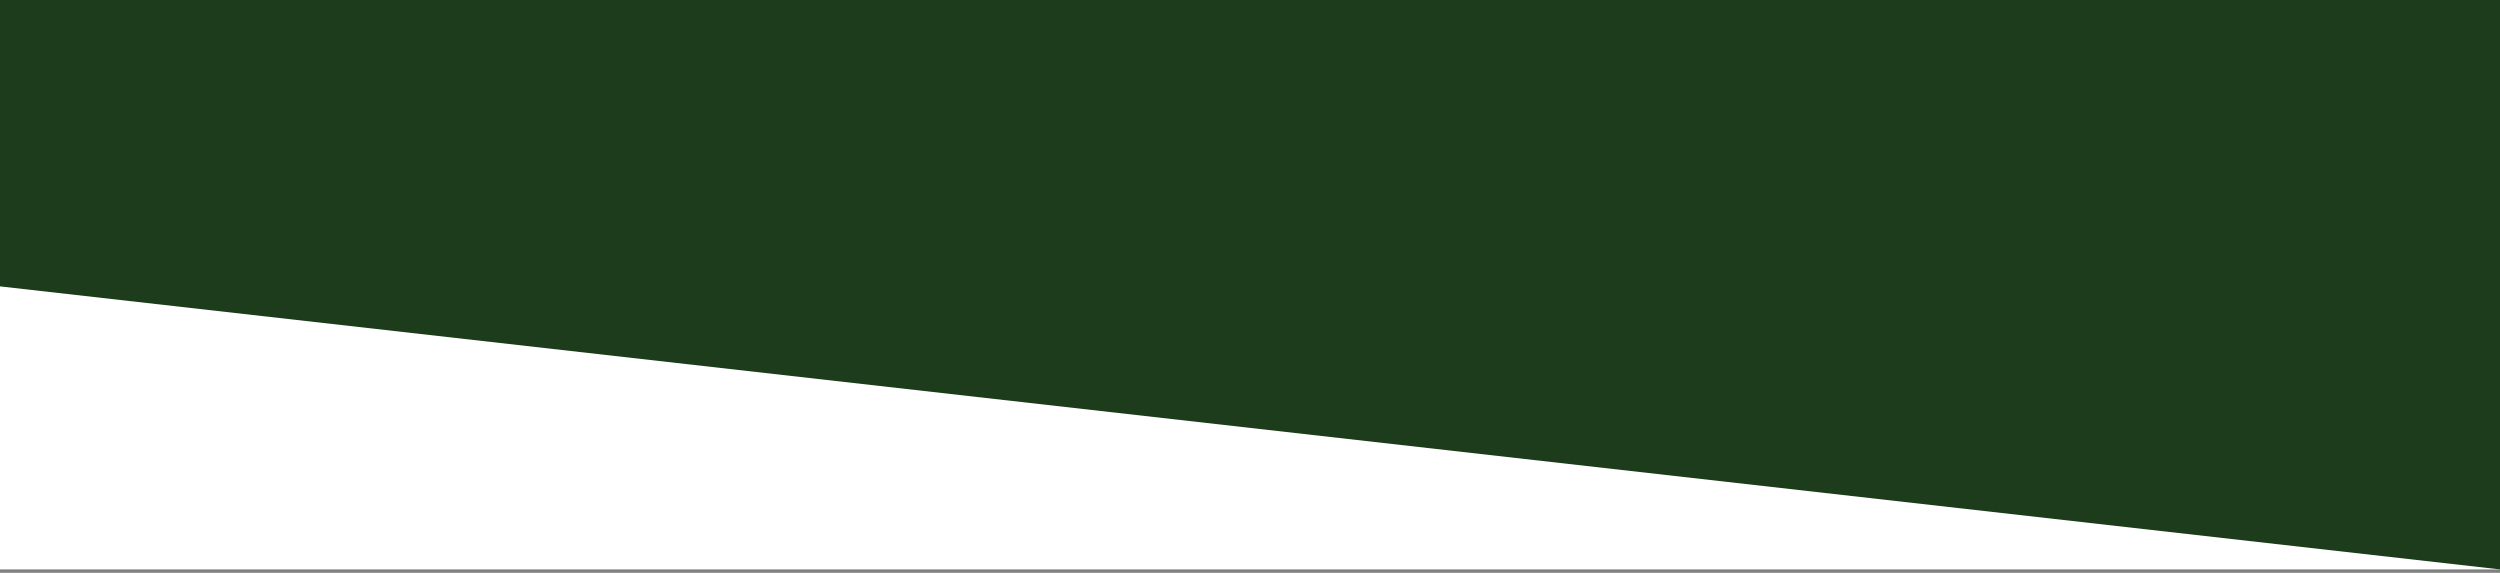 <svg width="371" height="85" viewBox="0 0 371 85" fill="none" xmlns="http://www.w3.org/2000/svg">
<rect x="0" y="0" width="371" height="85" fill="#808080" stroke="none"/>
<rect width="371" height="84.5" fill="white"/>
<path d="M0 42.5V0H371V84.5L0 42.5Z" fill="#1D3C1B"/>
</svg>
